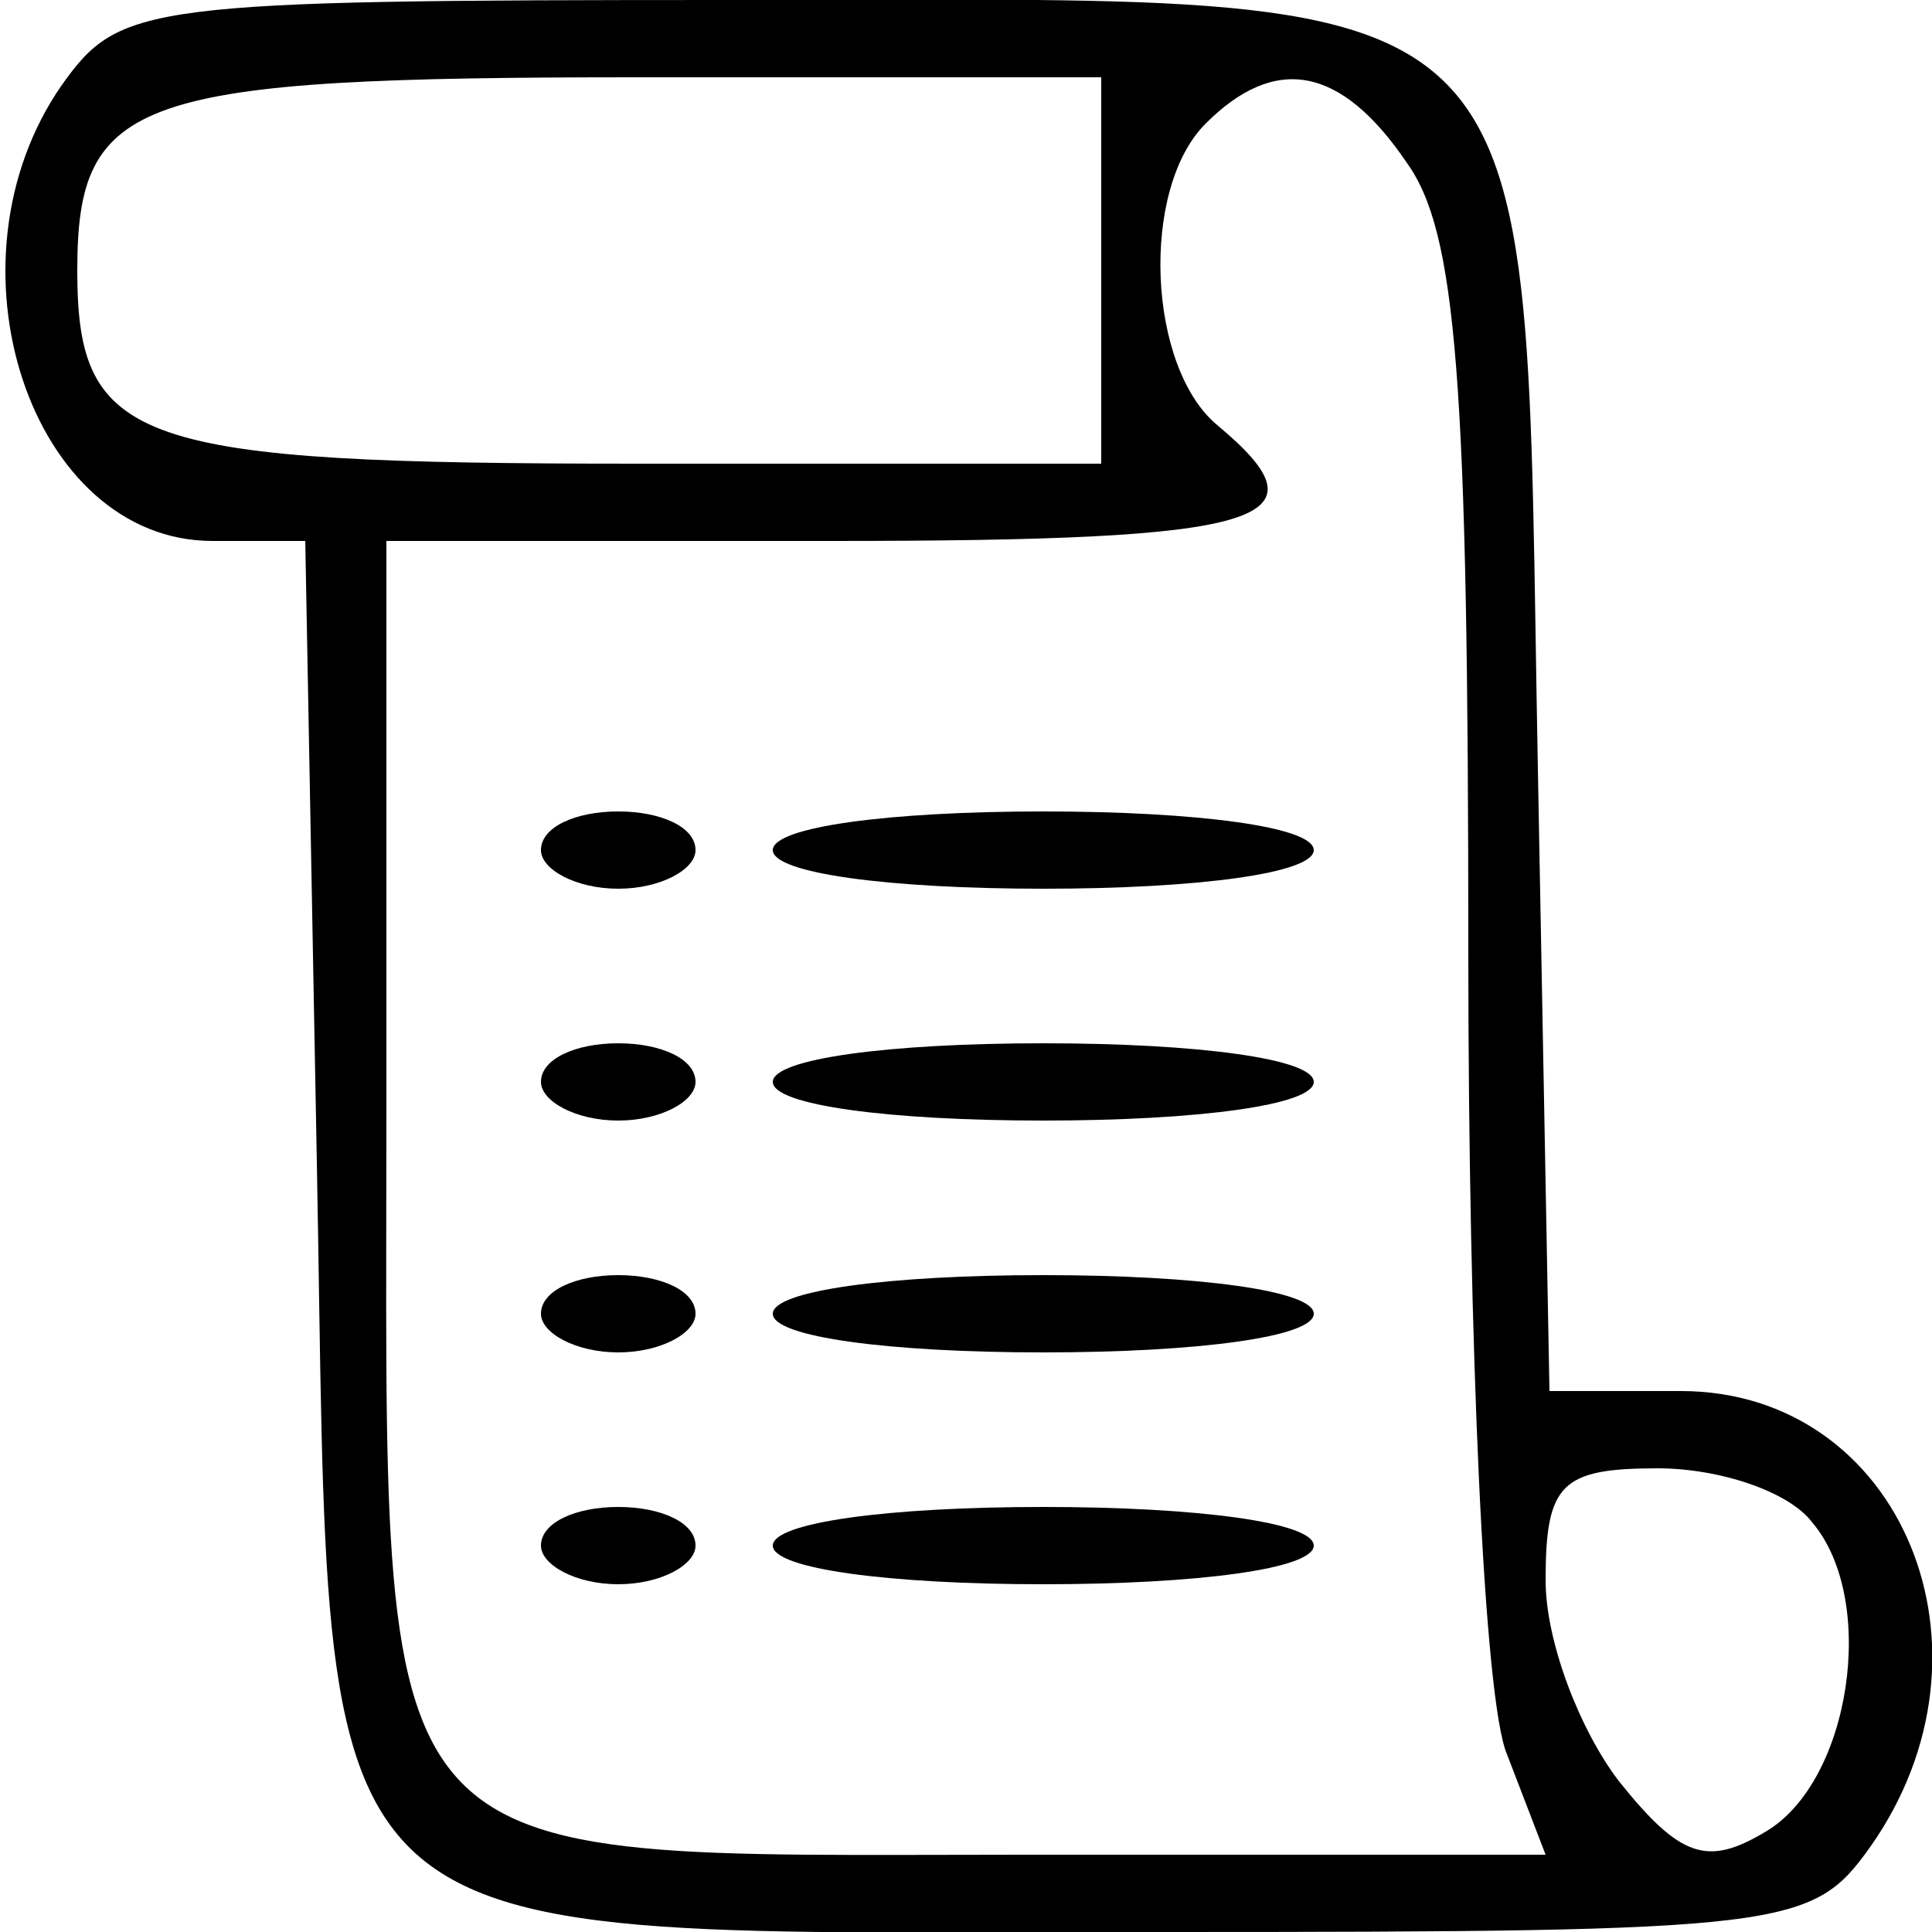 <?xml version="1.0" standalone="no"?>
<!DOCTYPE svg PUBLIC "-//W3C//DTD SVG 20010904//EN"
 "http://www.w3.org/TR/2001/REC-SVG-20010904/DTD/svg10.dtd">
<svg version="1.0" xmlns="http://www.w3.org/2000/svg"
 width="50pt" height="50pt" viewBox="0 0 50 50"
 preserveAspectRatio="xMidYMid meet">

<g transform="translate(0,50) scale(0.1,-0.1)"
fill="#000000" stroke="none">
<path d="M16 478 c-32 -46 -8 -118 39 -118 l24 0 3 -161 c4 -211 -9 -199 219
-199 162 0 168 1 183 22 36 51 8 118 -49 118 l-34 0 -3 161 c-4 210 8 199
-209 199 -152 0 -158 -1 -173 -22z m269 -48 l0 -50 -120 0 c-130 0 -145 5
-145 50 0 45 15 50 145 50 l120 0 0 -50z m79 28 c13 -18 16 -56 16 -205 0
-100 4 -193 10 -207 l10 -26 -135 0 c-173 0 -165 -9 -165 192 l0 148 115 0
c113 0 130 5 100 30 -18 15 -20 61 -3 78 18 18 35 15 52 -10z m105 -352 c17
-20 10 -67 -12 -80 -15 -9 -22 -7 -38 13 -10 13 -19 36 -19 52 0 25 4 29 29
29 16 0 34 -6 40 -14z"/>
<path d="M140 280 c0 -5 9 -10 20 -10 11 0 20 5 20 10 0 6 -9 10 -20 10 -11 0
-20 -4 -20 -10z"/>
<path d="M200 280 c0 -6 30 -10 70 -10 40 0 70 4 70 10 0 6 -30 10 -70 10 -40
0 -70 -4 -70 -10z"/>
<path d="M140 220 c0 -5 9 -10 20 -10 11 0 20 5 20 10 0 6 -9 10 -20 10 -11 0
-20 -4 -20 -10z"/>
<path d="M200 220 c0 -6 30 -10 70 -10 40 0 70 4 70 10 0 6 -30 10 -70 10 -40
0 -70 -4 -70 -10z"/>
<path d="M140 160 c0 -5 9 -10 20 -10 11 0 20 5 20 10 0 6 -9 10 -20 10 -11 0
-20 -4 -20 -10z"/>
<path d="M200 160 c0 -6 30 -10 70 -10 40 0 70 4 70 10 0 6 -30 10 -70 10 -40
0 -70 -4 -70 -10z"/>
<path d="M140 100 c0 -5 9 -10 20 -10 11 0 20 5 20 10 0 6 -9 10 -20 10 -11 0
-20 -4 -20 -10z"/>
<path d="M200 100 c0 -6 30 -10 70 -10 40 0 70 4 70 10 0 6 -30 10 -70 10 -40
0 -70 -4 -70 -10z"/>
</g>
</svg>
